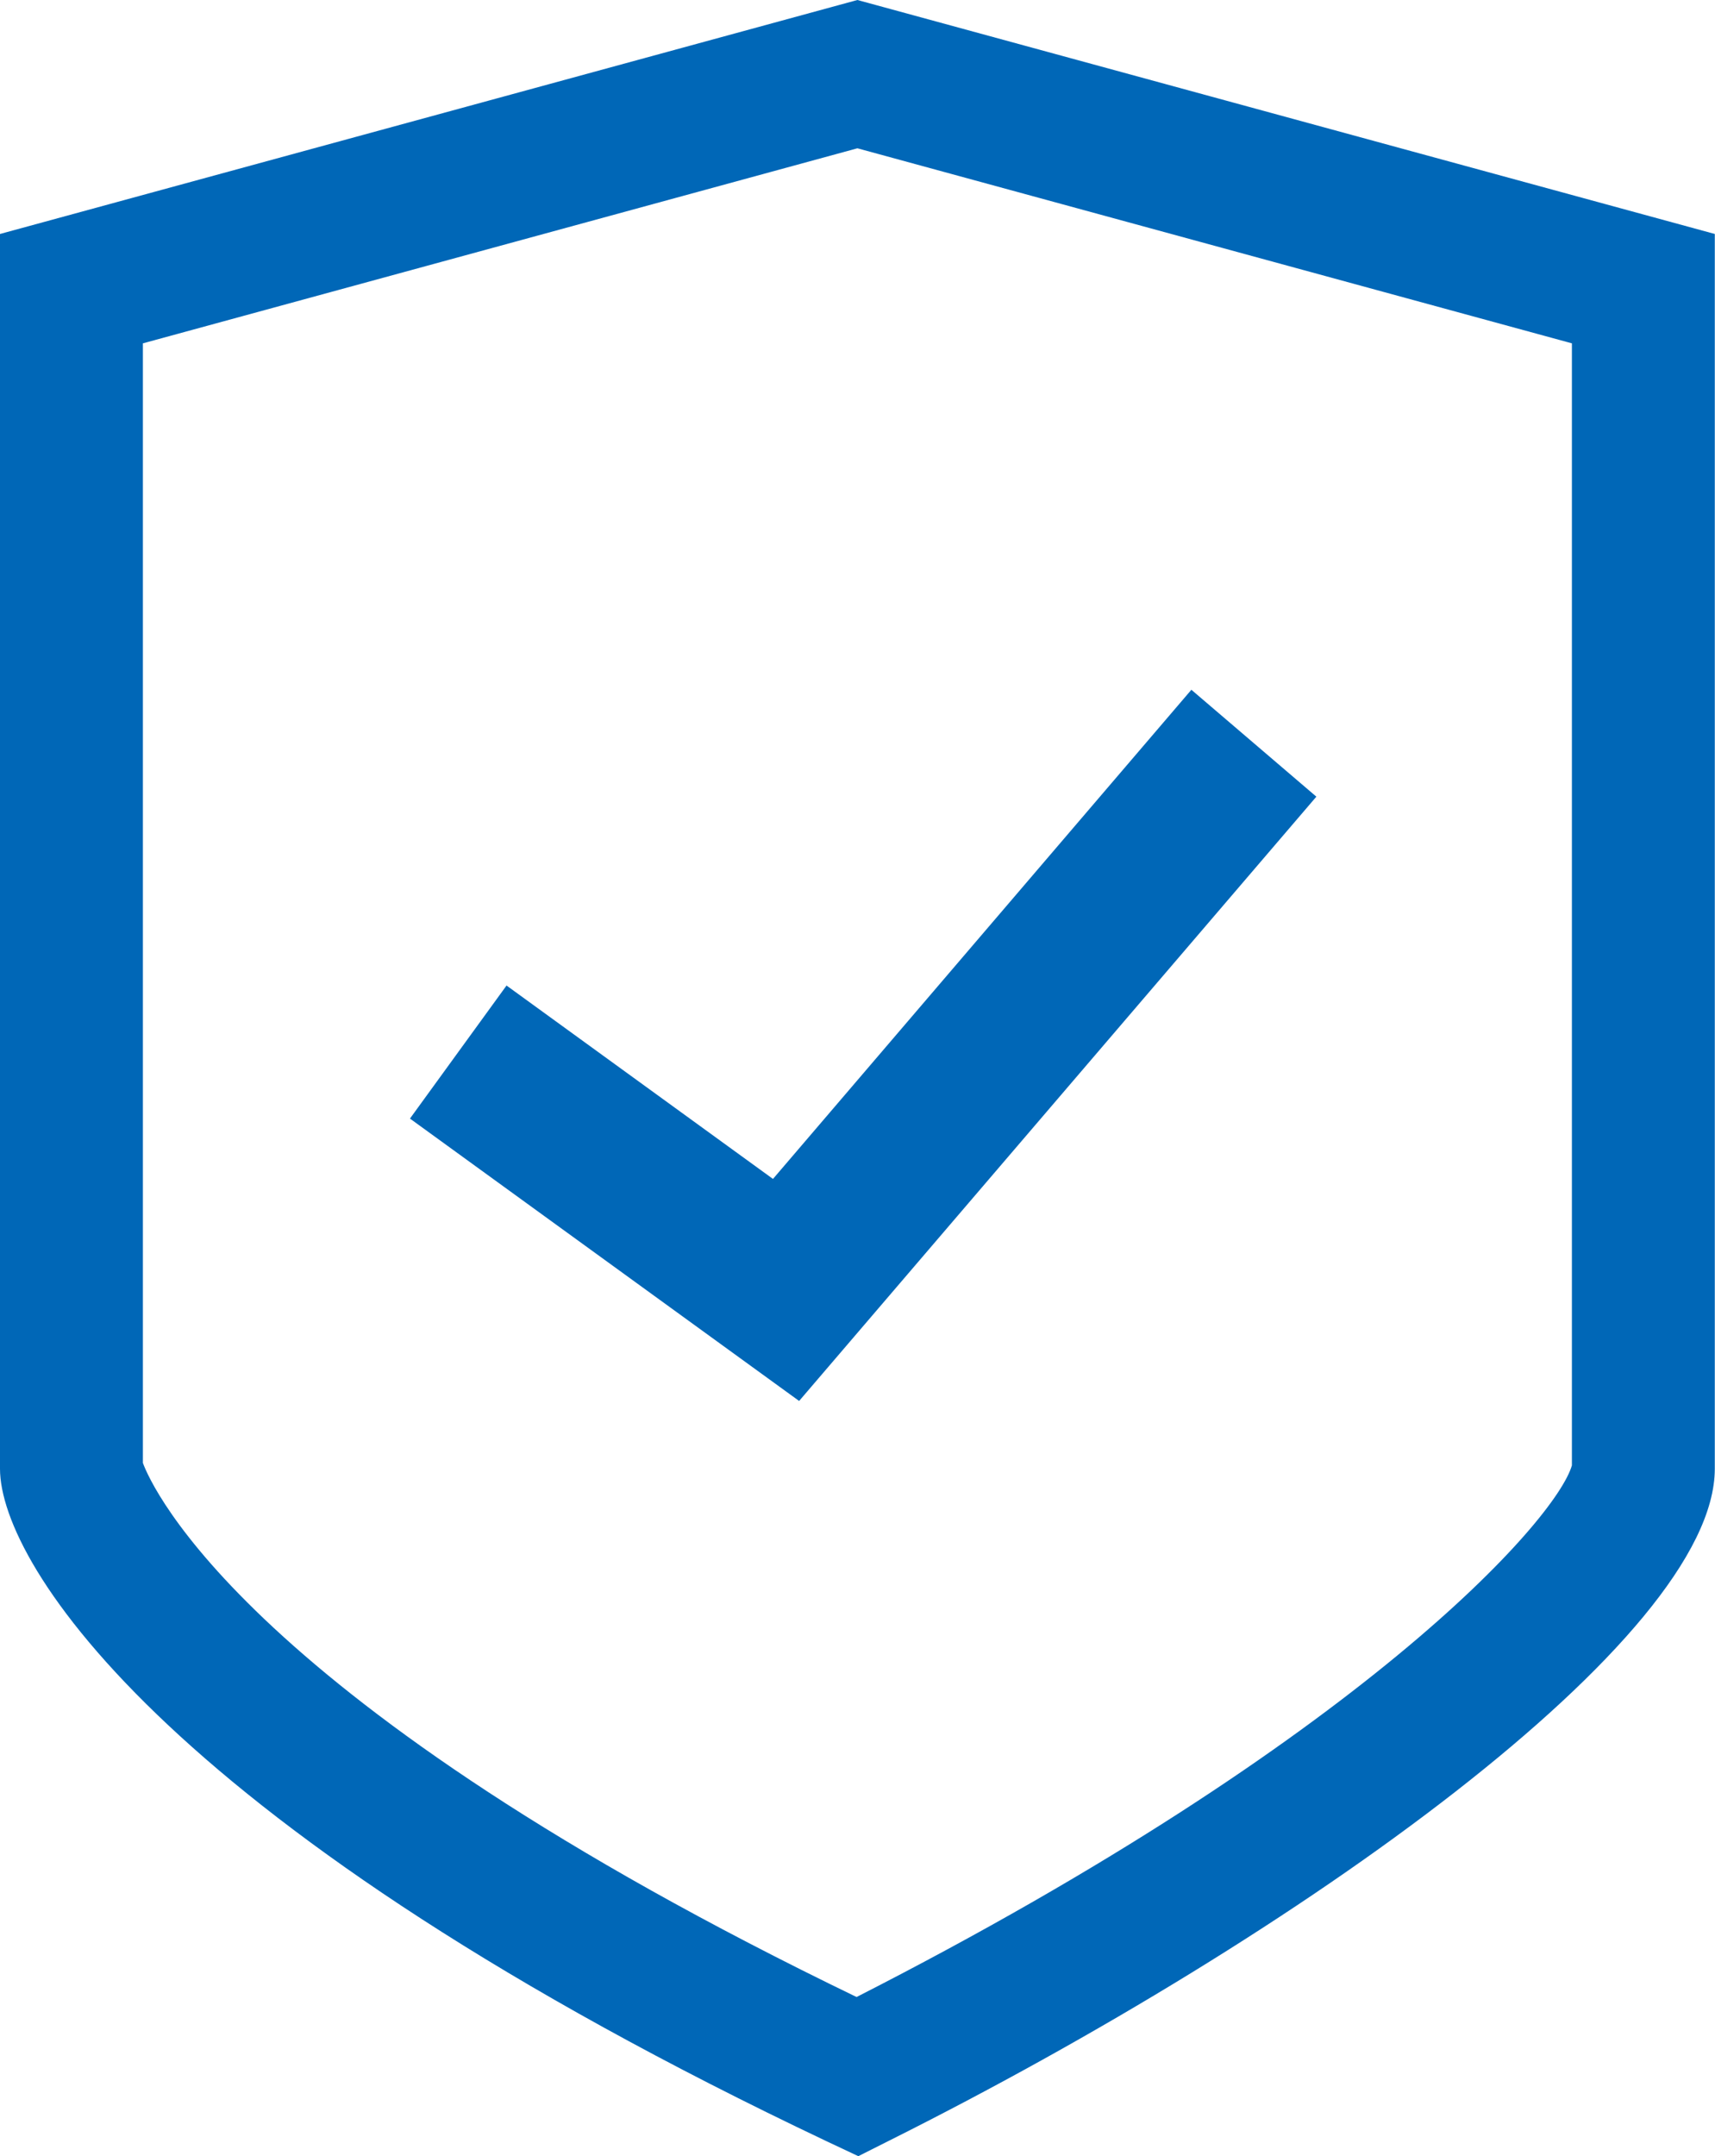 <?xml version="1.0" encoding="UTF-8"?><svg id="a" xmlns="http://www.w3.org/2000/svg" viewBox="0 0 83.29 104.69"><defs><style>.b{fill:#0067b7;}</style></defs><path class="b" d="M41.69,104.69l-1.53-.72C8.39,88.91,0,76.02,0,71.31V11.36L41.64,0l41.64,11.36v59.95c0,8.25-20.17,22.65-40.09,32.62l-1.51,.76ZM6.94,71.03c.41,1.12,4.98,11.59,34.66,25.93,24.52-12.5,33.97-23.15,34.74-25.81V16.67L41.64,7.2,6.94,16.67v54.36Zm69.42,.04h0Z"/><polygon class="b" points="38.81 68.02 19.91 54.31 24.6 47.85 37.54 57.24 57.86 33.49 63.93 38.68 38.81 68.02"/></svg>